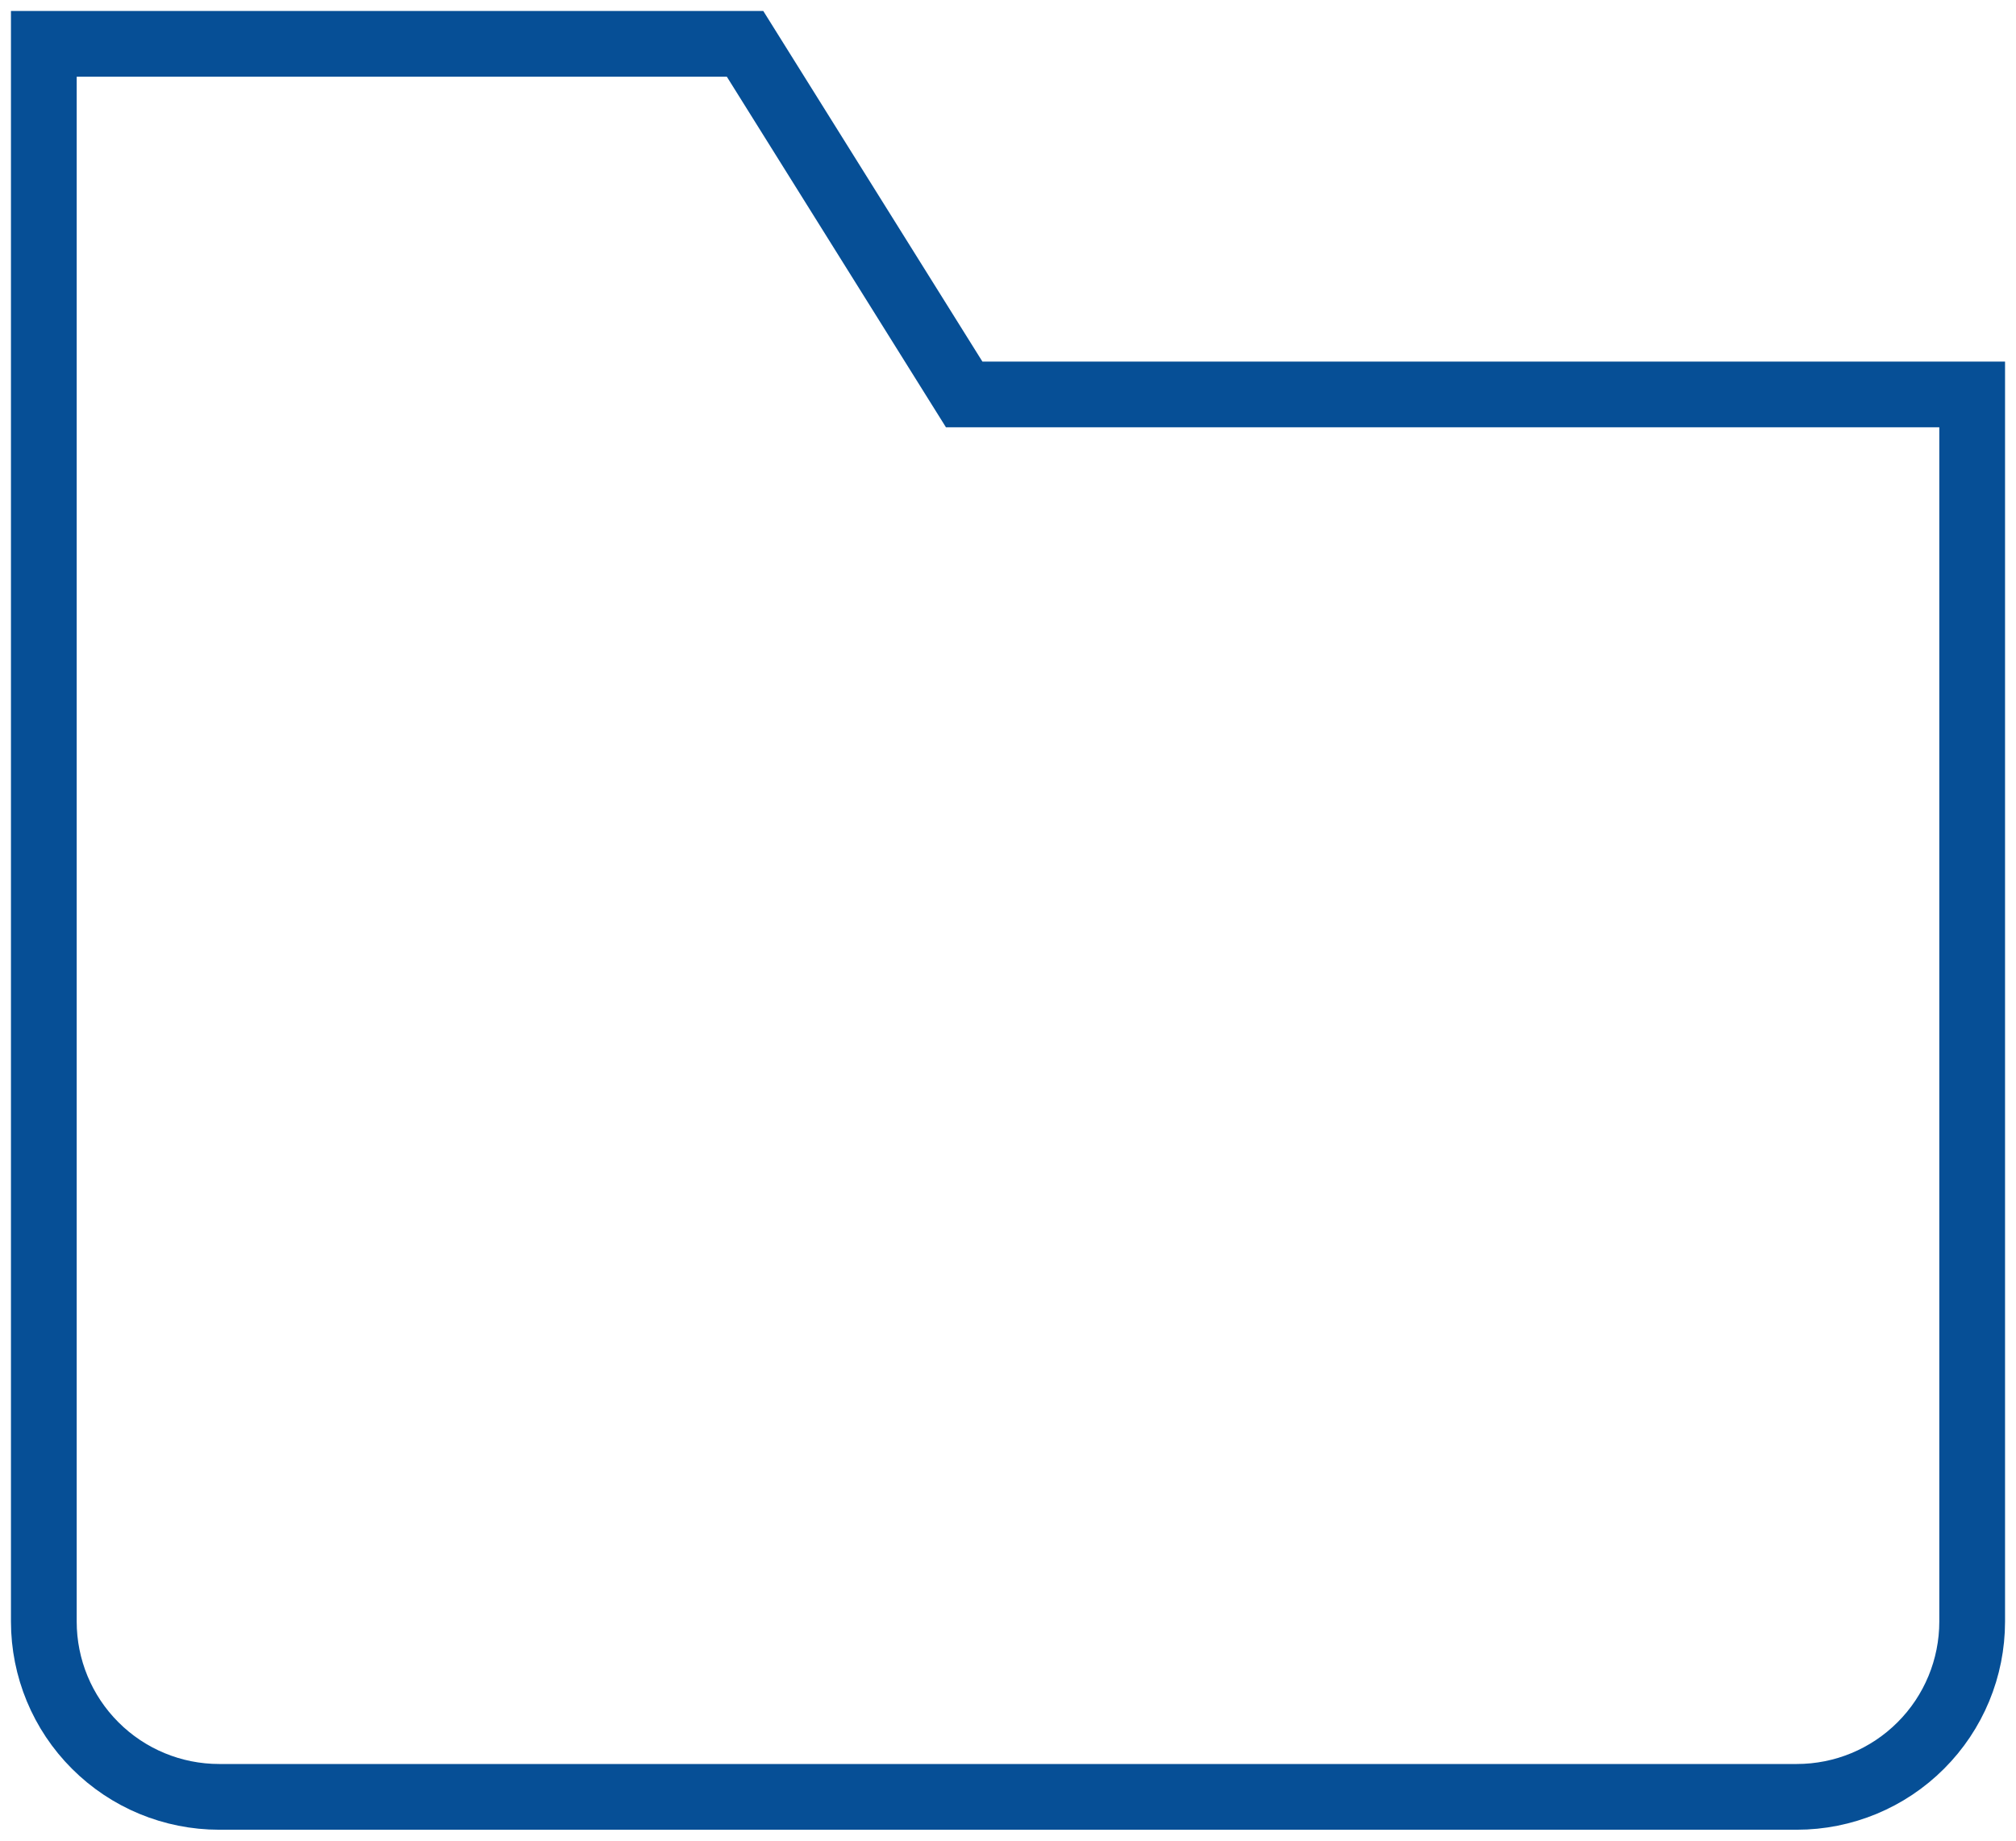 <svg width="46" height="42" viewBox="0 0 46 42" fill="none" xmlns="http://www.w3.org/2000/svg">
<path d="M41 41H5C3.939 41 2.922 40.579 2.172 39.828C1.421 39.078 1 38.061 1 37V1H17L22 9H45V37C45 38.061 44.579 39.078 43.828 39.828C43.078 40.579 42.061 41 41 41Z" stroke="#064F96" stroke-width="1.5" stroke-miterlimit="10" stroke-linecap="square"/>
</svg>
